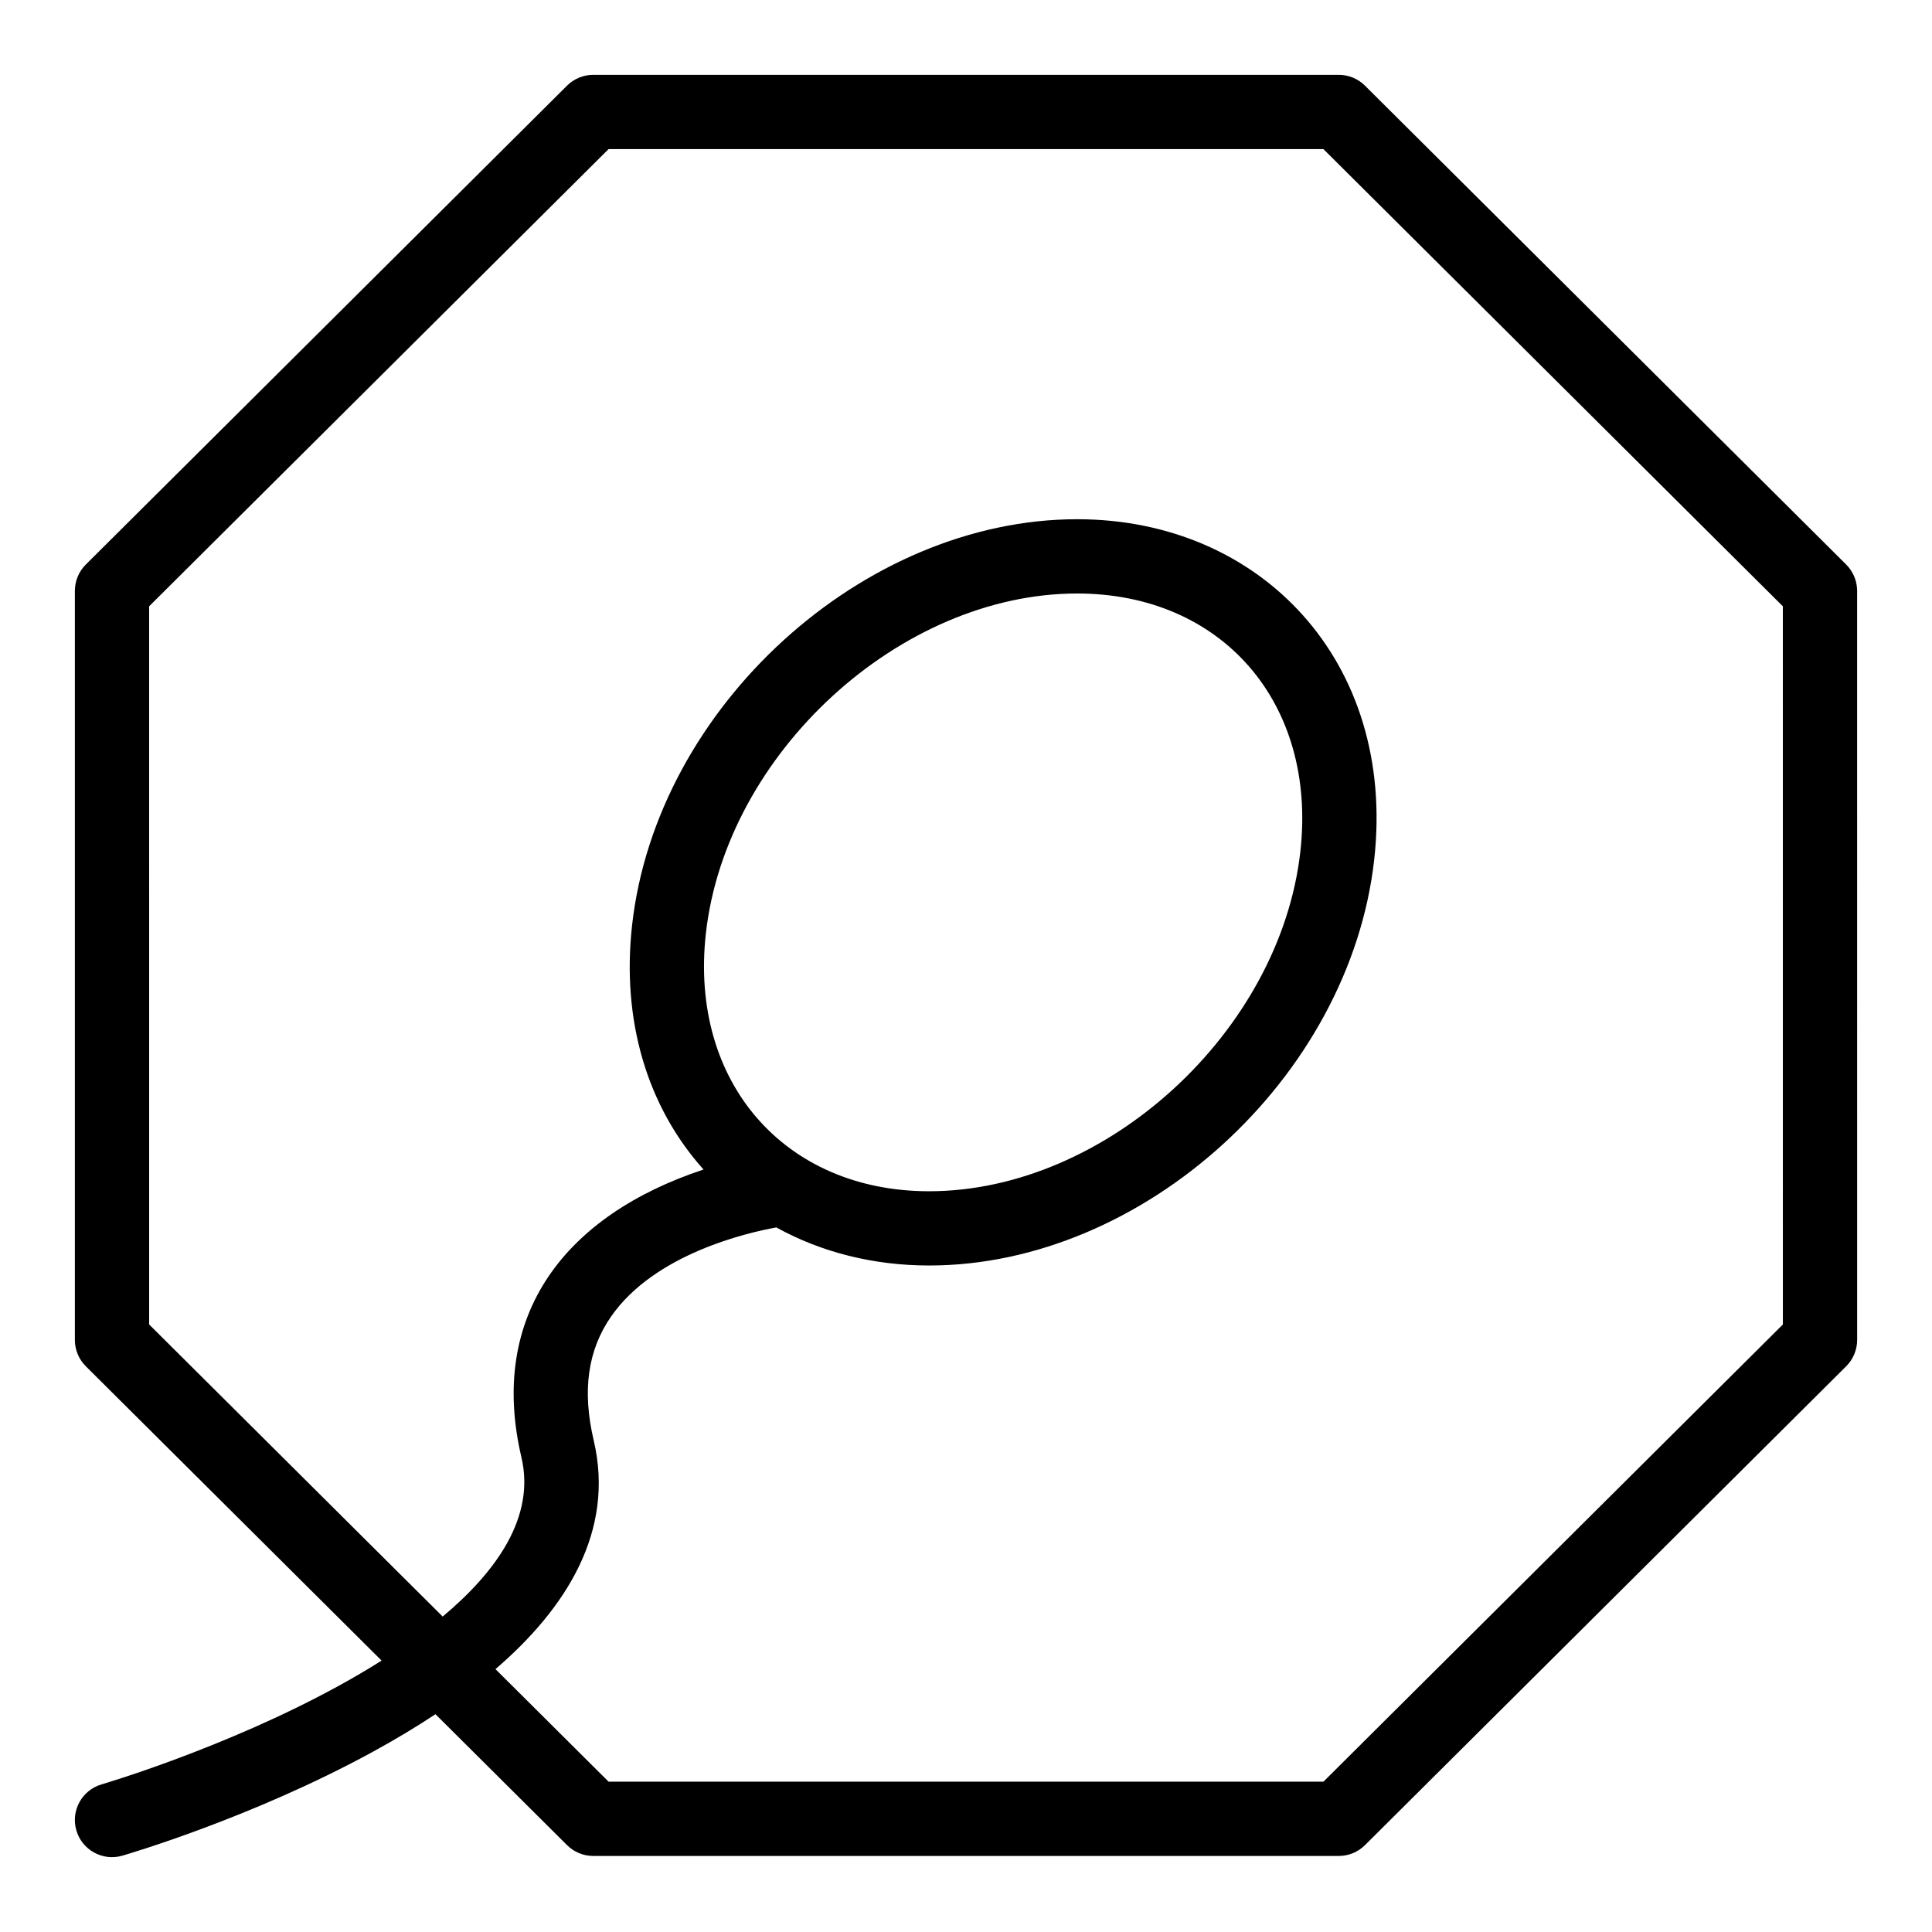 <?xml version="1.0" encoding="UTF-8"?>
<!-- Uploaded to: SVG Repo, www.svgrepo.com, Generator: SVG Repo Mixer Tools -->
<svg fill="#000000" width="800px" height="800px" version="1.1" viewBox="144 144 512 512" xmlns="http://www.w3.org/2000/svg">
 <path d="m633.26 293.61-127.53-126.91c-1.844-1.836-4.34-2.867-6.941-2.867h-197.58c-2.602 0-5.098 1.031-6.941 2.867l-127.53 126.91c-1.855 1.848-2.898 4.356-2.898 6.977v198.51c0 2.617 1.043 5.129 2.898 6.977l78.387 78.004c-3.859 2.438-7.766 4.711-11.59 6.805-29.91 16.379-62.125 25.852-62.598 25.992-5.219 1.516-8.223 6.973-6.707 12.191 1.52 5.234 6.992 8.219 12.191 6.707 1.391-0.402 34.445-10.086 66.305-27.488 5.992-3.273 11.555-6.609 16.676-10.004l34.871 34.699c1.844 1.836 4.34 2.867 6.941 2.867h197.58c2.602 0 5.098-1.031 6.941-2.867l127.53-126.91c1.855-1.848 2.898-4.356 2.898-6.977l-0.004-198.5c0-2.617-1.043-5.129-2.898-6.977zm-16.781 201.39-121.75 121.16h-189.45l-29.973-29.824c18.691-16.066 31.703-36.504 26.035-60.605-3.102-13.188-1.59-23.938 4.617-32.859 11.574-16.641 36.223-22.23 43.777-23.59 11.879 6.57 25.73 10.09 40.492 10.09 56.715 0 111.52-49.727 117.96-107.63 5.816-52.324-29.988-90.141-78.723-90.141-56.723 0-111.52 49.73-117.96 107.63-2.793 25.121 3.918 47.926 18.938 64.707-36.516 12.074-57.168 38.395-48.254 76.297 3.688 15.68-6.488 30.137-20.871 42.172l-77.789-77.41-0.004-190.32 121.75-121.16h189.45l121.75 121.16zm-285.42-103.59c5.312-47.781 51.496-90.125 98.395-90.125 38.246 0 63.551 28.859 59.164 68.285-5.32 47.848-51.559 90.125-98.395 90.125-38.242 0-63.547-28.859-59.164-68.285z"/>
</svg>